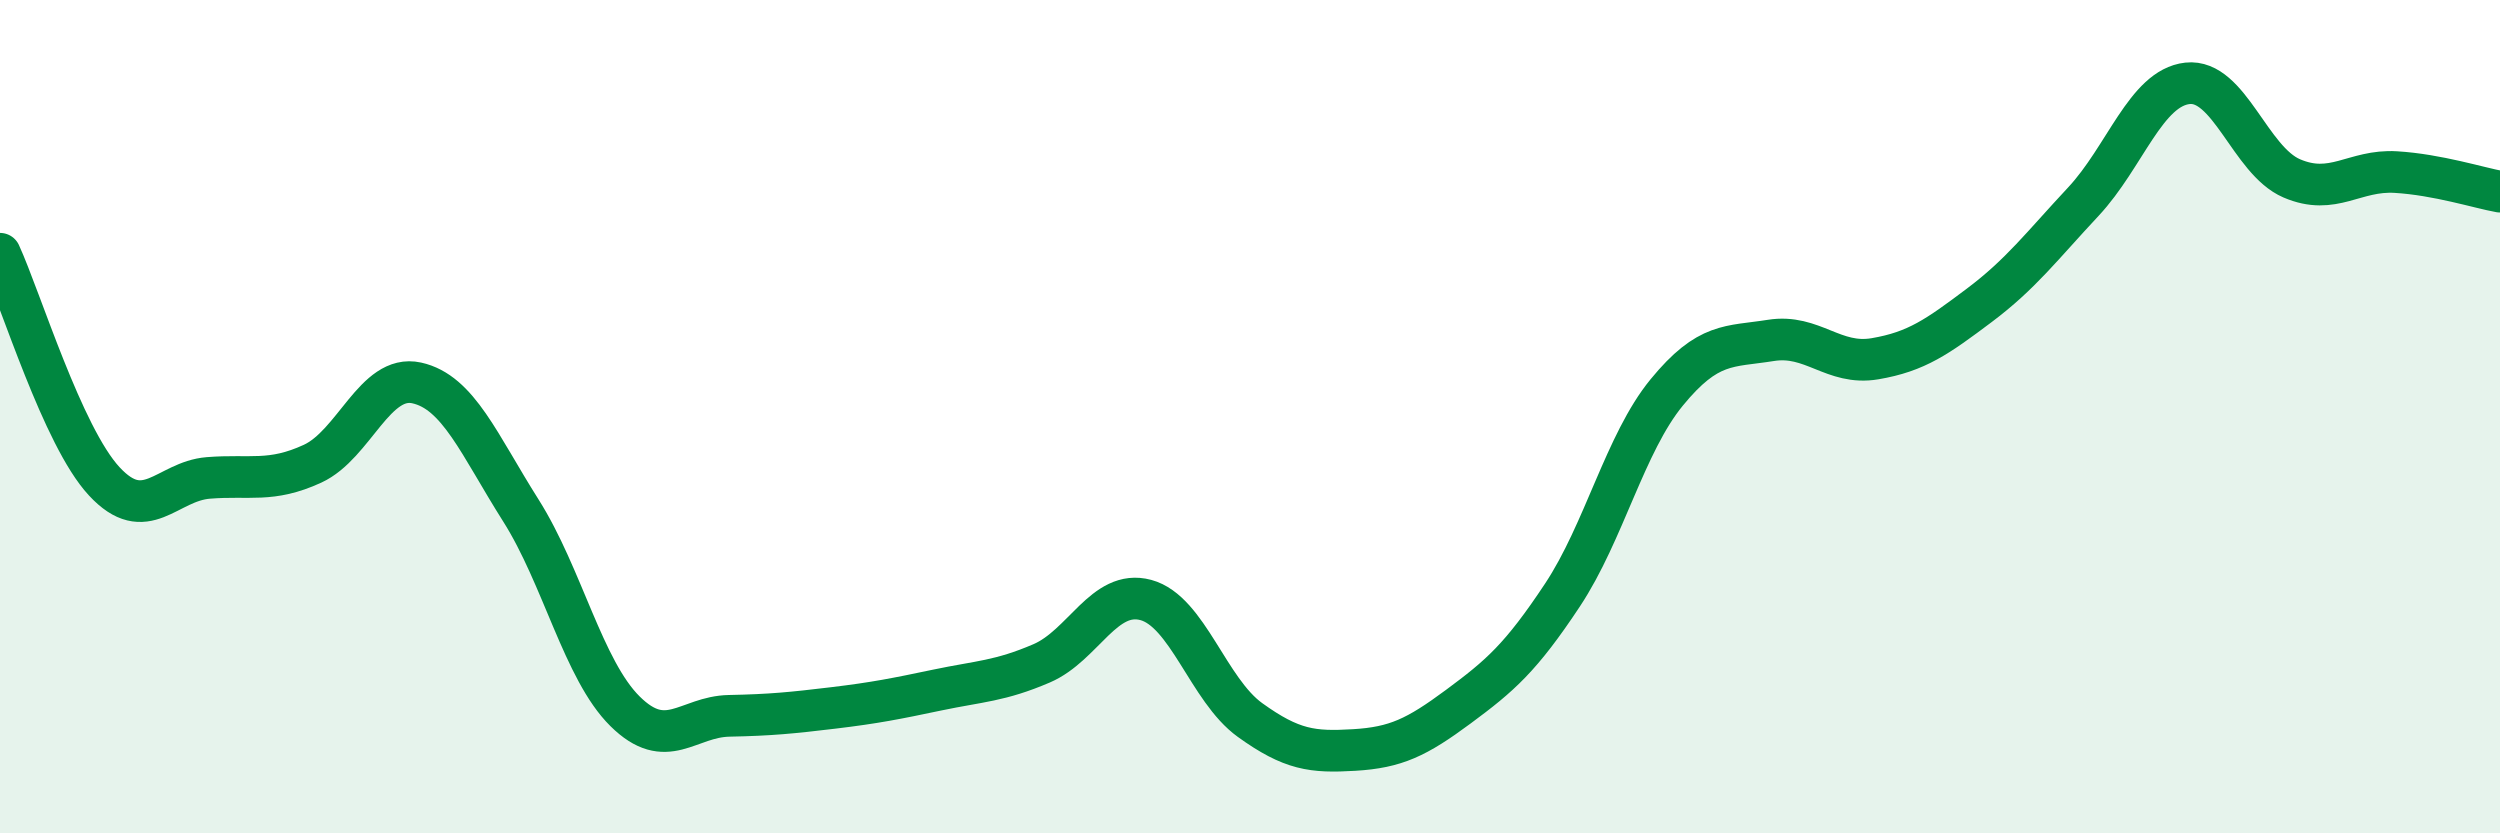 
    <svg width="60" height="20" viewBox="0 0 60 20" xmlns="http://www.w3.org/2000/svg">
      <path
        d="M 0,6.09 C 0.5,7.18 1.5,10.47 2.5,11.55 C 3.5,12.63 4,11.55 5,11.47 C 6,11.39 6.5,11.59 7.5,11.13 C 8.5,10.67 9,8.97 10,9.19 C 11,9.41 11.5,10.67 12.5,12.25 C 13.5,13.83 14,16.08 15,17.07 C 16,18.06 16.5,17.2 17.5,17.18 C 18.5,17.16 19,17.11 20,16.99 C 21,16.87 21.5,16.77 22.5,16.56 C 23.5,16.35 24,16.35 25,15.92 C 26,15.49 26.5,14.13 27.5,14.4 C 28.5,14.67 29,16.56 30,17.28 C 31,18 31.5,18.06 32.5,18 C 33.5,17.94 34,17.7 35,16.96 C 36,16.22 36.5,15.79 37.5,14.28 C 38.5,12.77 39,10.64 40,9.42 C 41,8.2 41.5,8.33 42.5,8.17 C 43.5,8.01 44,8.78 45,8.61 C 46,8.44 46.5,8.08 47.5,7.33 C 48.5,6.58 49,5.91 50,4.84 C 51,3.77 51.5,2.11 52.5,2 C 53.5,1.89 54,3.85 55,4.28 C 56,4.71 56.5,4.07 57.5,4.13 C 58.5,4.19 59.5,4.51 60,4.6L60 20L0 20Z"
        fill="#008740"
        opacity="0.1"
        stroke-linecap="round"
        stroke-linejoin="round"
      />
      <path
        d="M 0,6.09 C 0.5,7.18 1.5,10.47 2.5,11.55 C 3.5,12.63 4,11.55 5,11.47 C 6,11.39 6.5,11.59 7.5,11.13 C 8.5,10.67 9,8.97 10,9.19 C 11,9.41 11.5,10.67 12.5,12.25 C 13.5,13.83 14,16.08 15,17.07 C 16,18.06 16.5,17.2 17.5,17.18 C 18.5,17.16 19,17.11 20,16.99 C 21,16.87 21.5,16.77 22.5,16.56 C 23.5,16.35 24,16.35 25,15.92 C 26,15.49 26.5,14.13 27.5,14.4 C 28.5,14.67 29,16.56 30,17.28 C 31,18 31.5,18.06 32.5,18 C 33.5,17.94 34,17.7 35,16.96 C 36,16.22 36.5,15.79 37.5,14.28 C 38.5,12.77 39,10.64 40,9.42 C 41,8.2 41.5,8.33 42.5,8.17 C 43.5,8.01 44,8.78 45,8.61 C 46,8.44 46.5,8.08 47.5,7.33 C 48.5,6.58 49,5.91 50,4.84 C 51,3.77 51.5,2.11 52.5,2 C 53.5,1.89 54,3.85 55,4.28 C 56,4.71 56.5,4.07 57.5,4.13 C 58.5,4.19 59.5,4.51 60,4.6"
        stroke="#008740"
        stroke-width="1"
        fill="none"
        stroke-linecap="round"
        stroke-linejoin="round"
      />
    </svg>
  